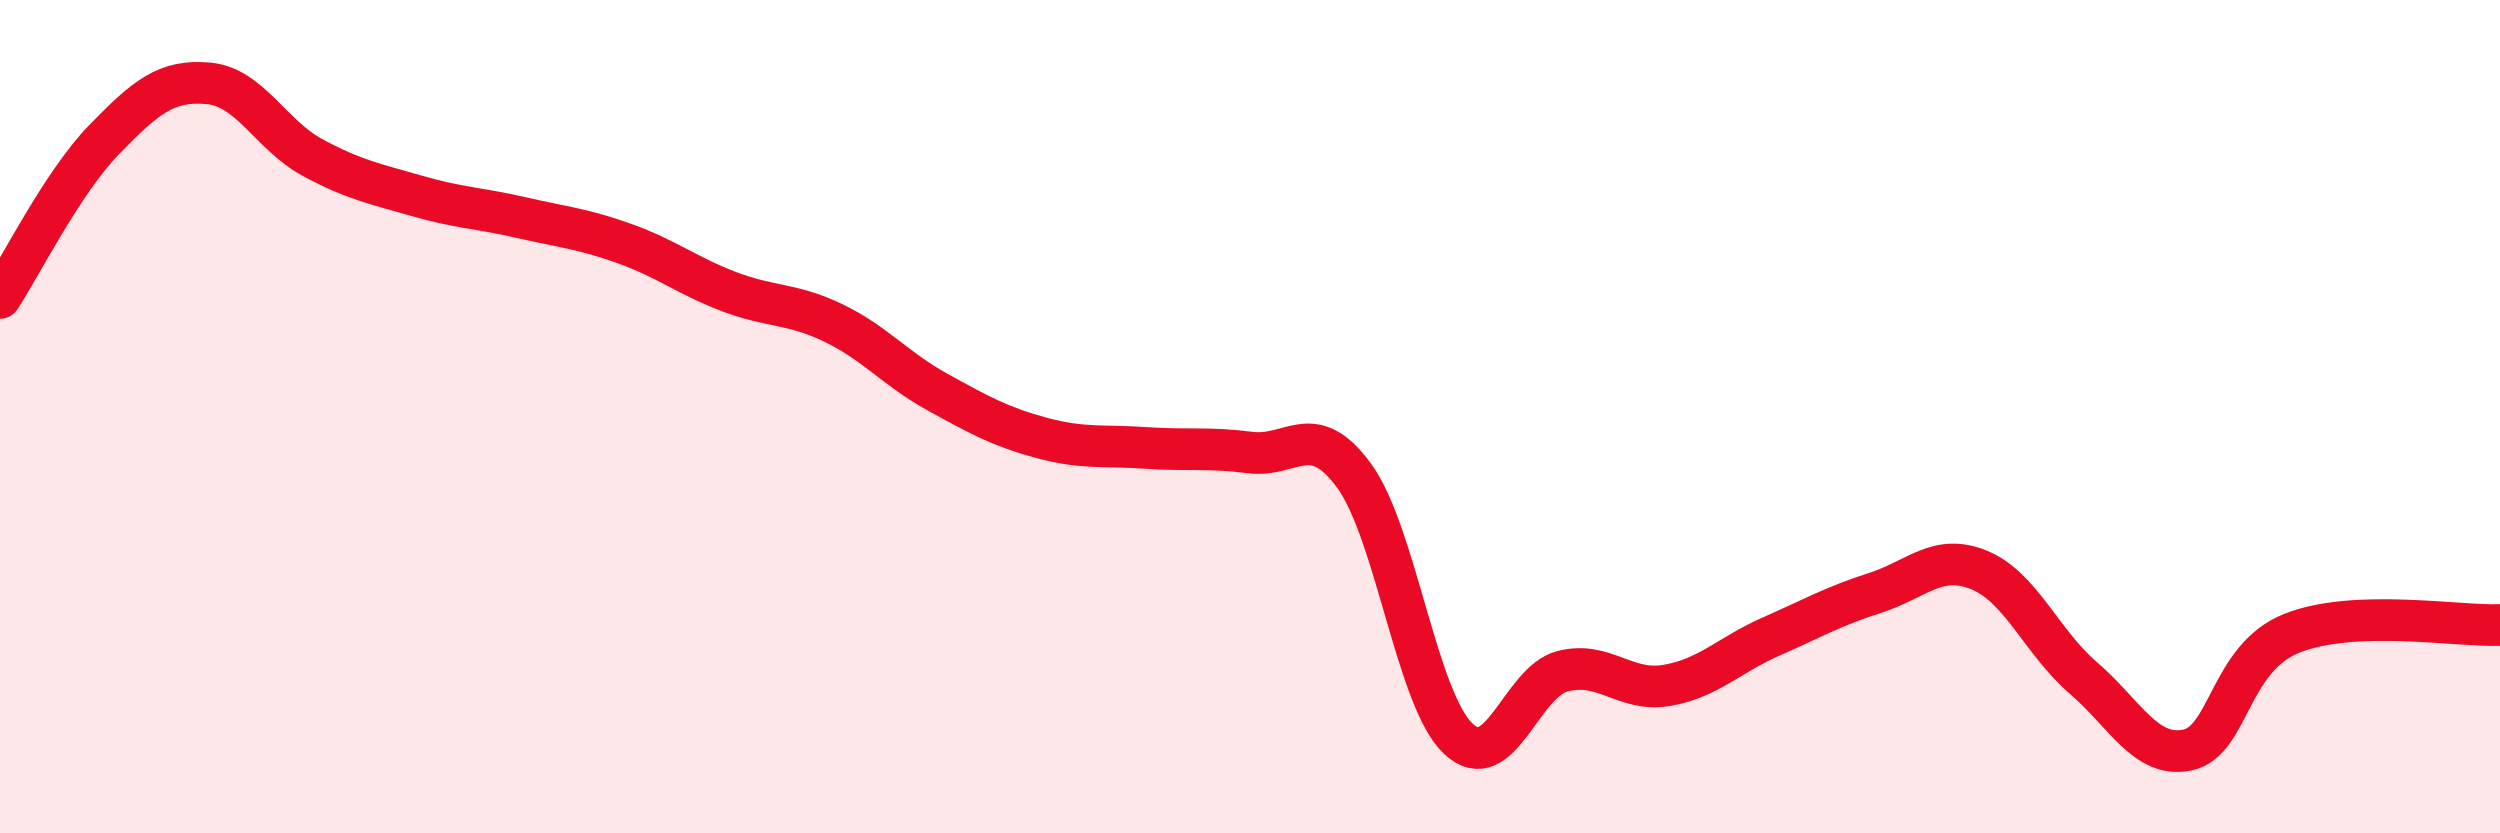 
    <svg width="60" height="20" viewBox="0 0 60 20" xmlns="http://www.w3.org/2000/svg">
      <path
        d="M 0,7.15 C 0.5,6.39 1.5,4.38 2.5,3.35 C 3.5,2.32 4,1.91 5,2 C 6,2.09 6.5,3.24 7.5,3.78 C 8.5,4.32 9,4.41 10,4.7 C 11,4.99 11.5,4.99 12.5,5.22 C 13.5,5.45 14,5.49 15,5.85 C 16,6.21 16.5,6.62 17.5,7 C 18.5,7.38 19,7.27 20,7.75 C 21,8.23 21.5,8.86 22.5,9.41 C 23.5,9.96 24,10.24 25,10.51 C 26,10.78 26.5,10.68 27.5,10.75 C 28.5,10.82 29,10.73 30,10.86 C 31,10.99 31.5,10.05 32.5,11.42 C 33.5,12.79 34,16.79 35,17.73 C 36,18.67 36.5,16.37 37.5,16.11 C 38.5,15.85 39,16.62 40,16.45 C 41,16.28 41.5,15.72 42.5,15.28 C 43.5,14.84 44,14.55 45,14.23 C 46,13.91 46.5,13.27 47.5,13.68 C 48.5,14.09 49,15.41 50,16.27 C 51,17.13 51.5,18.21 52.5,18 C 53.5,17.79 53.5,15.8 55,15.2 C 56.5,14.6 59,15.04 60,15L60 20L0 20Z"
        fill="#EB0A25"
        opacity="0.1"
        stroke-linecap="round"
        stroke-linejoin="round"
      />
      <path
        d="M 0,7.15 C 0.5,6.39 1.5,4.38 2.5,3.35 C 3.5,2.32 4,1.91 5,2 C 6,2.09 6.5,3.24 7.5,3.78 C 8.5,4.32 9,4.41 10,4.7 C 11,4.99 11.5,4.99 12.5,5.22 C 13.5,5.45 14,5.49 15,5.85 C 16,6.21 16.5,6.62 17.5,7 C 18.5,7.38 19,7.27 20,7.75 C 21,8.23 21.5,8.86 22.5,9.41 C 23.5,9.96 24,10.24 25,10.51 C 26,10.78 26.5,10.68 27.5,10.75 C 28.5,10.82 29,10.73 30,10.86 C 31,10.99 31.5,10.05 32.5,11.42 C 33.5,12.79 34,16.79 35,17.73 C 36,18.67 36.5,16.37 37.5,16.11 C 38.5,15.85 39,16.62 40,16.45 C 41,16.28 41.5,15.72 42.5,15.28 C 43.5,14.84 44,14.55 45,14.23 C 46,13.91 46.5,13.27 47.5,13.68 C 48.5,14.09 49,15.41 50,16.27 C 51,17.13 51.5,18.21 52.5,18 C 53.5,17.79 53.5,15.8 55,15.2 C 56.5,14.6 59,15.04 60,15"
        stroke="#EB0A25"
        stroke-width="1"
        fill="none"
        stroke-linecap="round"
        stroke-linejoin="round"
      />
    </svg>
  